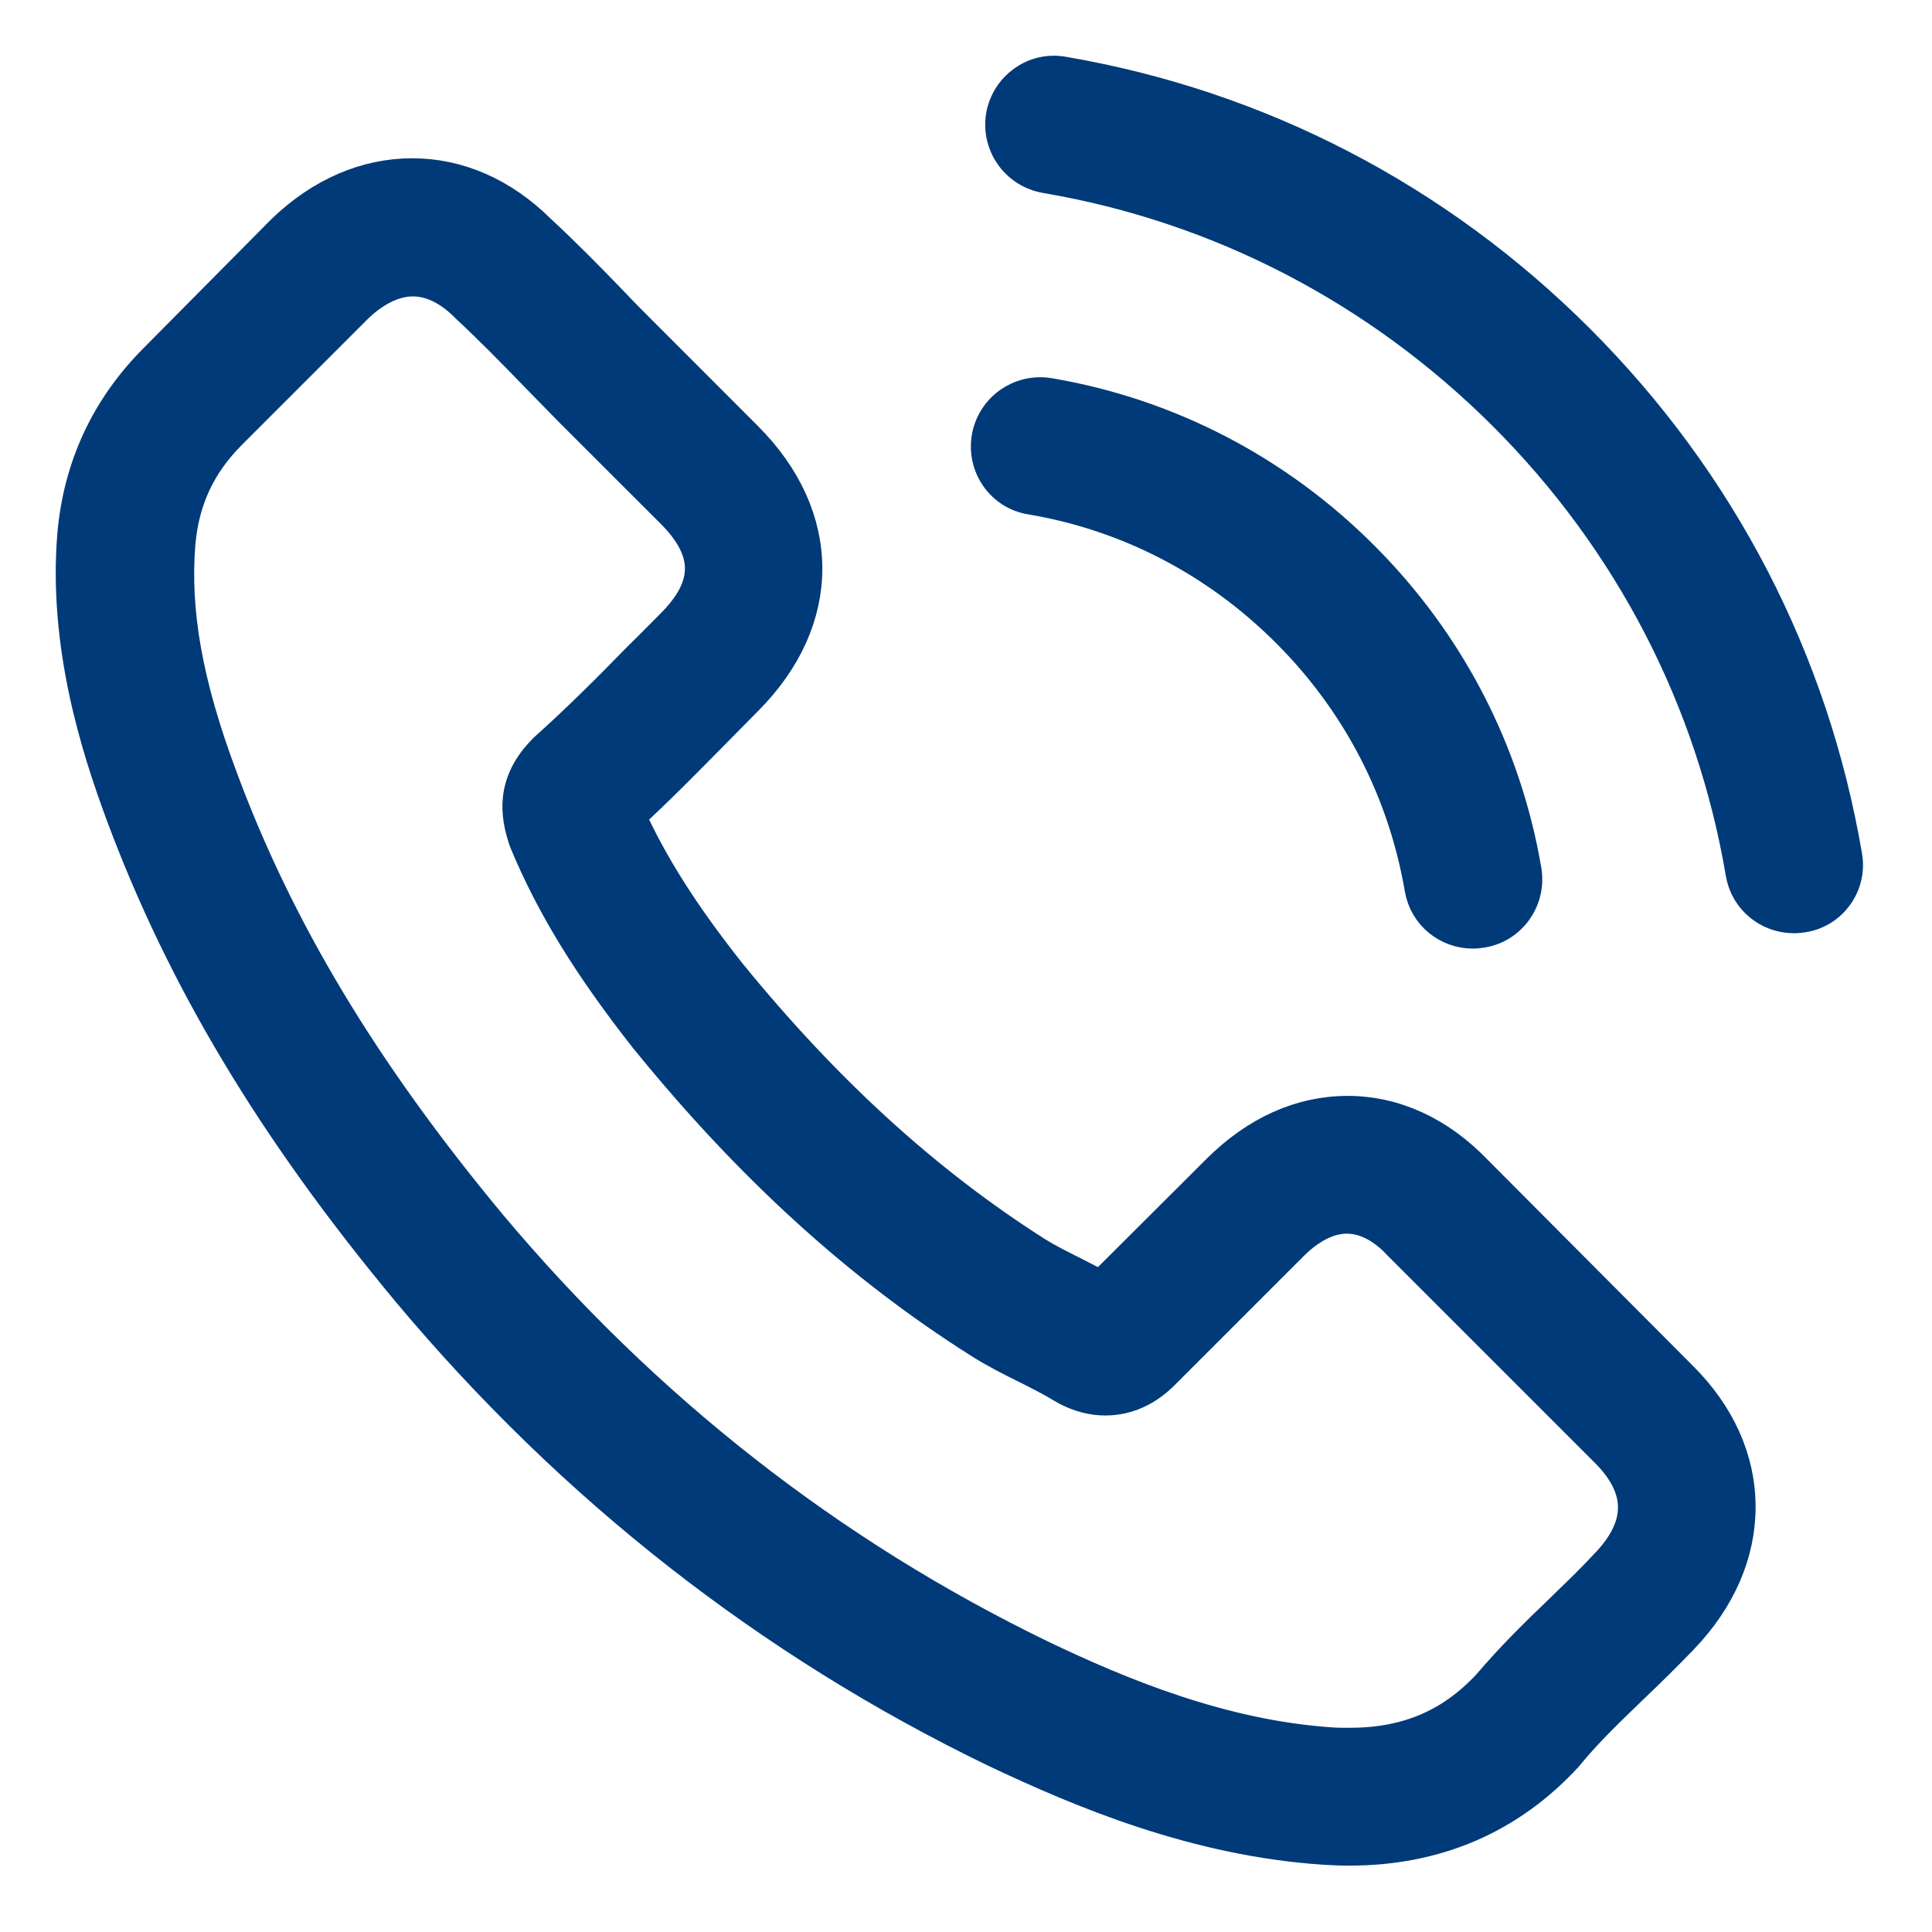 <svg xmlns="http://www.w3.org/2000/svg" width="26" height="26" viewBox="0 0 26 26">
  <g fill="none" fill-rule="evenodd" transform="translate(1 1)">
    <path fill="#003A78" d="M18.837 14.778C18.348 14.27 17.759 13.998 17.135 13.998 16.515 13.998 15.921 14.265 15.413 14.773L13.822 16.359C13.691 16.289 13.56 16.223 13.434 16.158 13.253 16.067 13.082 15.982 12.936 15.891 11.445 14.944 10.091 13.711 8.792 12.115 8.162 11.319 7.74 10.65 7.432 9.97 7.845 9.592 8.228 9.199 8.601 8.822 8.741 8.681 8.882 8.535 9.023 8.394 10.081 7.336 10.081 5.967 9.023 4.91L7.649 3.535C7.493 3.379 7.332 3.218 7.181 3.057 6.878 2.744 6.561 2.422 6.234 2.12 5.746 1.637 5.162 1.38 4.547 1.38 3.933 1.38 3.339 1.637 2.835 2.12 2.83 2.125 2.83 2.125 2.825 2.13L1.113 3.857C.469 4.502.101 5.287.021 6.198-.1 7.669.333 9.038.665 9.935 1.481 12.135 2.699 14.174 4.517 16.359 6.722 18.993 9.376 21.072 12.407 22.537 13.565 23.086 15.111 23.736 16.838 23.846 16.944 23.852 17.054 23.857 17.155 23.857 18.318 23.857 19.295 23.439 20.06 22.608 20.065 22.598 20.075 22.593 20.08 22.583 20.342 22.265 20.644 21.978 20.962 21.671 21.178 21.465 21.399 21.248 21.616 21.022 22.114 20.503 22.376 19.899 22.376 19.28 22.376 18.655 22.109 18.056 21.601 17.553L18.837 14.778zM20.639 20.08C20.634 20.08 20.634 20.085 20.639 20.08 20.443 20.292 20.242 20.483 20.025 20.694 19.698 21.007 19.365 21.334 19.053 21.702 18.545 22.245 17.945 22.502 17.16 22.502 17.085 22.502 17.004 22.502 16.929 22.497 15.433 22.401 14.043 21.817 13.001 21.319 10.151 19.939 7.649 17.98 5.569 15.498 3.852 13.429 2.704 11.516 1.944 9.461 1.476 8.207 1.305 7.231 1.38 6.309 1.431 5.72 1.657 5.232 2.075 4.814L3.792 3.097C4.039 2.865 4.301 2.739 4.557 2.739 4.875 2.739 5.131 2.931 5.292 3.092 5.297 3.097 5.302 3.102 5.307 3.107 5.615 3.394 5.907 3.691 6.214 4.008 6.37 4.169 6.531 4.331 6.692 4.497L8.067 5.871C8.601 6.405 8.601 6.898 8.067 7.432 7.921 7.578 7.78 7.724 7.634 7.865 7.211 8.298 6.808 8.701 6.37 9.094 6.36 9.104 6.35 9.109 6.345 9.119 5.912 9.552 5.992 9.975 6.083 10.262 6.088 10.277 6.093 10.292 6.098 10.307 6.456 11.173 6.959 11.989 7.724 12.961L7.729 12.966C9.119 14.678 10.584 16.012 12.201 17.034 12.407 17.165 12.619 17.271 12.82 17.371 13.001 17.462 13.172 17.548 13.318 17.638 13.339 17.648 13.359 17.663 13.379 17.673 13.55 17.759 13.711 17.799 13.877 17.799 14.295 17.799 14.557 17.538 14.643 17.452L16.365 15.73C16.536 15.559 16.808 15.352 17.125 15.352 17.437 15.352 17.694 15.549 17.85 15.72 17.855 15.725 17.855 15.725 17.86 15.73L20.634 18.504C21.153 19.018 21.153 19.546 20.639 20.08zM12.875 5.675C14.194 5.896 15.393 6.521 16.349 7.477 17.306 8.434 17.925 9.632 18.152 10.952 18.207 11.284 18.494 11.516 18.822 11.516 18.862 11.516 18.897 11.511 18.938 11.505 19.31 11.445 19.557 11.093 19.496 10.72 19.224 9.124 18.469 7.669 17.316 6.516 16.163 5.363 14.708 4.607 13.112 4.336 12.739 4.275 12.392 4.522 12.326 4.889 12.261 5.257 12.503 5.614 12.875 5.675z"/>
    <path stroke="#003A78" stroke-linejoin="round" stroke-width=".5" d="M12.875,5.675 C14.194,5.896 15.393,6.521 16.349,7.477 C17.306,8.434 17.925,9.632 18.152,10.952 C18.207,11.284 18.494,11.516 18.822,11.516 C18.862,11.516 18.897,11.511 18.938,11.505 C19.31,11.445 19.557,11.093 19.496,10.72 C19.224,9.124 18.469,7.669 17.316,6.516 C16.163,5.363 14.708,4.607 13.112,4.336 C12.739,4.275 12.392,4.522 12.326,4.889 C12.261,5.257 12.503,5.614 12.875,5.675 Z"/>
    <path fill="#003A78" d="M23.811,10.524 C23.363,7.895 22.125,5.504 20.221,3.6 C18.318,1.697 15.926,0.459 13.298,0.01 C12.931,-0.055 12.583,0.197 12.518,0.564 C12.457,0.937 12.704,1.284 13.077,1.35 C15.423,1.748 17.563,2.86 19.265,4.557 C20.967,6.259 22.074,8.399 22.472,10.745 C22.527,11.077 22.814,11.309 23.142,11.309 C23.182,11.309 23.217,11.304 23.258,11.299 C23.625,11.244 23.877,10.891 23.811,10.524 Z"/>
    <path stroke="#003A78" stroke-linejoin="round" stroke-width=".5" d="M23.811 10.524C23.363 7.895 22.125 5.504 20.221 3.6 18.318 1.697 15.926.459 13.298.01 12.931-.055 12.583.197 12.518.564 12.457.937 12.704 1.284 13.077 1.35 15.423 1.748 17.563 2.86 19.265 4.557 20.967 6.259 22.074 8.399 22.472 10.745 22.527 11.077 22.814 11.309 23.142 11.309 23.182 11.309 23.217 11.304 23.258 11.299 23.625 11.244 23.877 10.891 23.811 10.524zM18.837 14.778C18.348 14.27 17.759 13.998 17.135 13.998 16.515 13.998 15.921 14.265 15.413 14.773L13.822 16.359C13.691 16.289 13.56 16.223 13.434 16.158 13.253 16.067 13.082 15.982 12.936 15.891 11.445 14.944 10.091 13.711 8.792 12.115 8.162 11.319 7.74 10.65 7.432 9.97 7.845 9.592 8.228 9.199 8.601 8.822 8.741 8.681 8.882 8.535 9.023 8.394 10.081 7.336 10.081 5.967 9.023 4.91L7.649 3.535C7.493 3.379 7.332 3.218 7.181 3.057 6.878 2.744 6.561 2.422 6.234 2.12 5.746 1.637 5.162 1.38 4.547 1.38 3.933 1.38 3.339 1.637 2.835 2.12 2.83 2.125 2.83 2.125 2.825 2.13L1.113 3.857C.469 4.502.101 5.287.021 6.198-.1 7.669.333 9.038.665 9.935 1.481 12.135 2.699 14.174 4.517 16.359 6.722 18.993 9.376 21.072 12.407 22.537 13.565 23.086 15.111 23.736 16.838 23.846 16.944 23.852 17.054 23.857 17.155 23.857 18.318 23.857 19.295 23.439 20.06 22.608 20.065 22.598 20.075 22.593 20.08 22.583 20.342 22.265 20.644 21.978 20.962 21.671 21.178 21.465 21.399 21.248 21.616 21.022 22.114 20.503 22.376 19.899 22.376 19.28 22.376 18.655 22.109 18.056 21.601 17.553L18.837 14.778zM20.639 20.08C20.634 20.08 20.634 20.085 20.639 20.08 20.443 20.292 20.242 20.483 20.025 20.694 19.698 21.007 19.365 21.334 19.053 21.702 18.545 22.245 17.945 22.502 17.16 22.502 17.085 22.502 17.004 22.502 16.929 22.497 15.433 22.401 14.043 21.817 13.001 21.319 10.151 19.939 7.649 17.98 5.569 15.498 3.852 13.429 2.704 11.516 1.944 9.461 1.476 8.207 1.305 7.231 1.38 6.309 1.431 5.72 1.657 5.232 2.075 4.814L3.792 3.097C4.039 2.865 4.301 2.739 4.557 2.739 4.875 2.739 5.131 2.931 5.292 3.092 5.297 3.097 5.302 3.102 5.307 3.107 5.615 3.394 5.907 3.691 6.214 4.008 6.37 4.169 6.531 4.331 6.692 4.497L8.067 5.871C8.601 6.405 8.601 6.898 8.067 7.432 7.921 7.578 7.78 7.724 7.634 7.865 7.211 8.298 6.808 8.701 6.37 9.094 6.36 9.104 6.35 9.109 6.345 9.119 5.912 9.552 5.992 9.975 6.083 10.262 6.088 10.277 6.093 10.292 6.098 10.307 6.456 11.173 6.959 11.989 7.724 12.961L7.729 12.966C9.119 14.678 10.584 16.012 12.201 17.034 12.407 17.165 12.619 17.271 12.82 17.371 13.001 17.462 13.172 17.548 13.318 17.638 13.339 17.648 13.359 17.663 13.379 17.673 13.55 17.759 13.711 17.799 13.877 17.799 14.295 17.799 14.557 17.538 14.643 17.452L16.365 15.73C16.536 15.559 16.808 15.352 17.125 15.352 17.437 15.352 17.694 15.549 17.85 15.72 17.855 15.725 17.855 15.725 17.86 15.73L20.634 18.504C21.153 19.018 21.153 19.546 20.639 20.08z"/>
  </g>
</svg>
